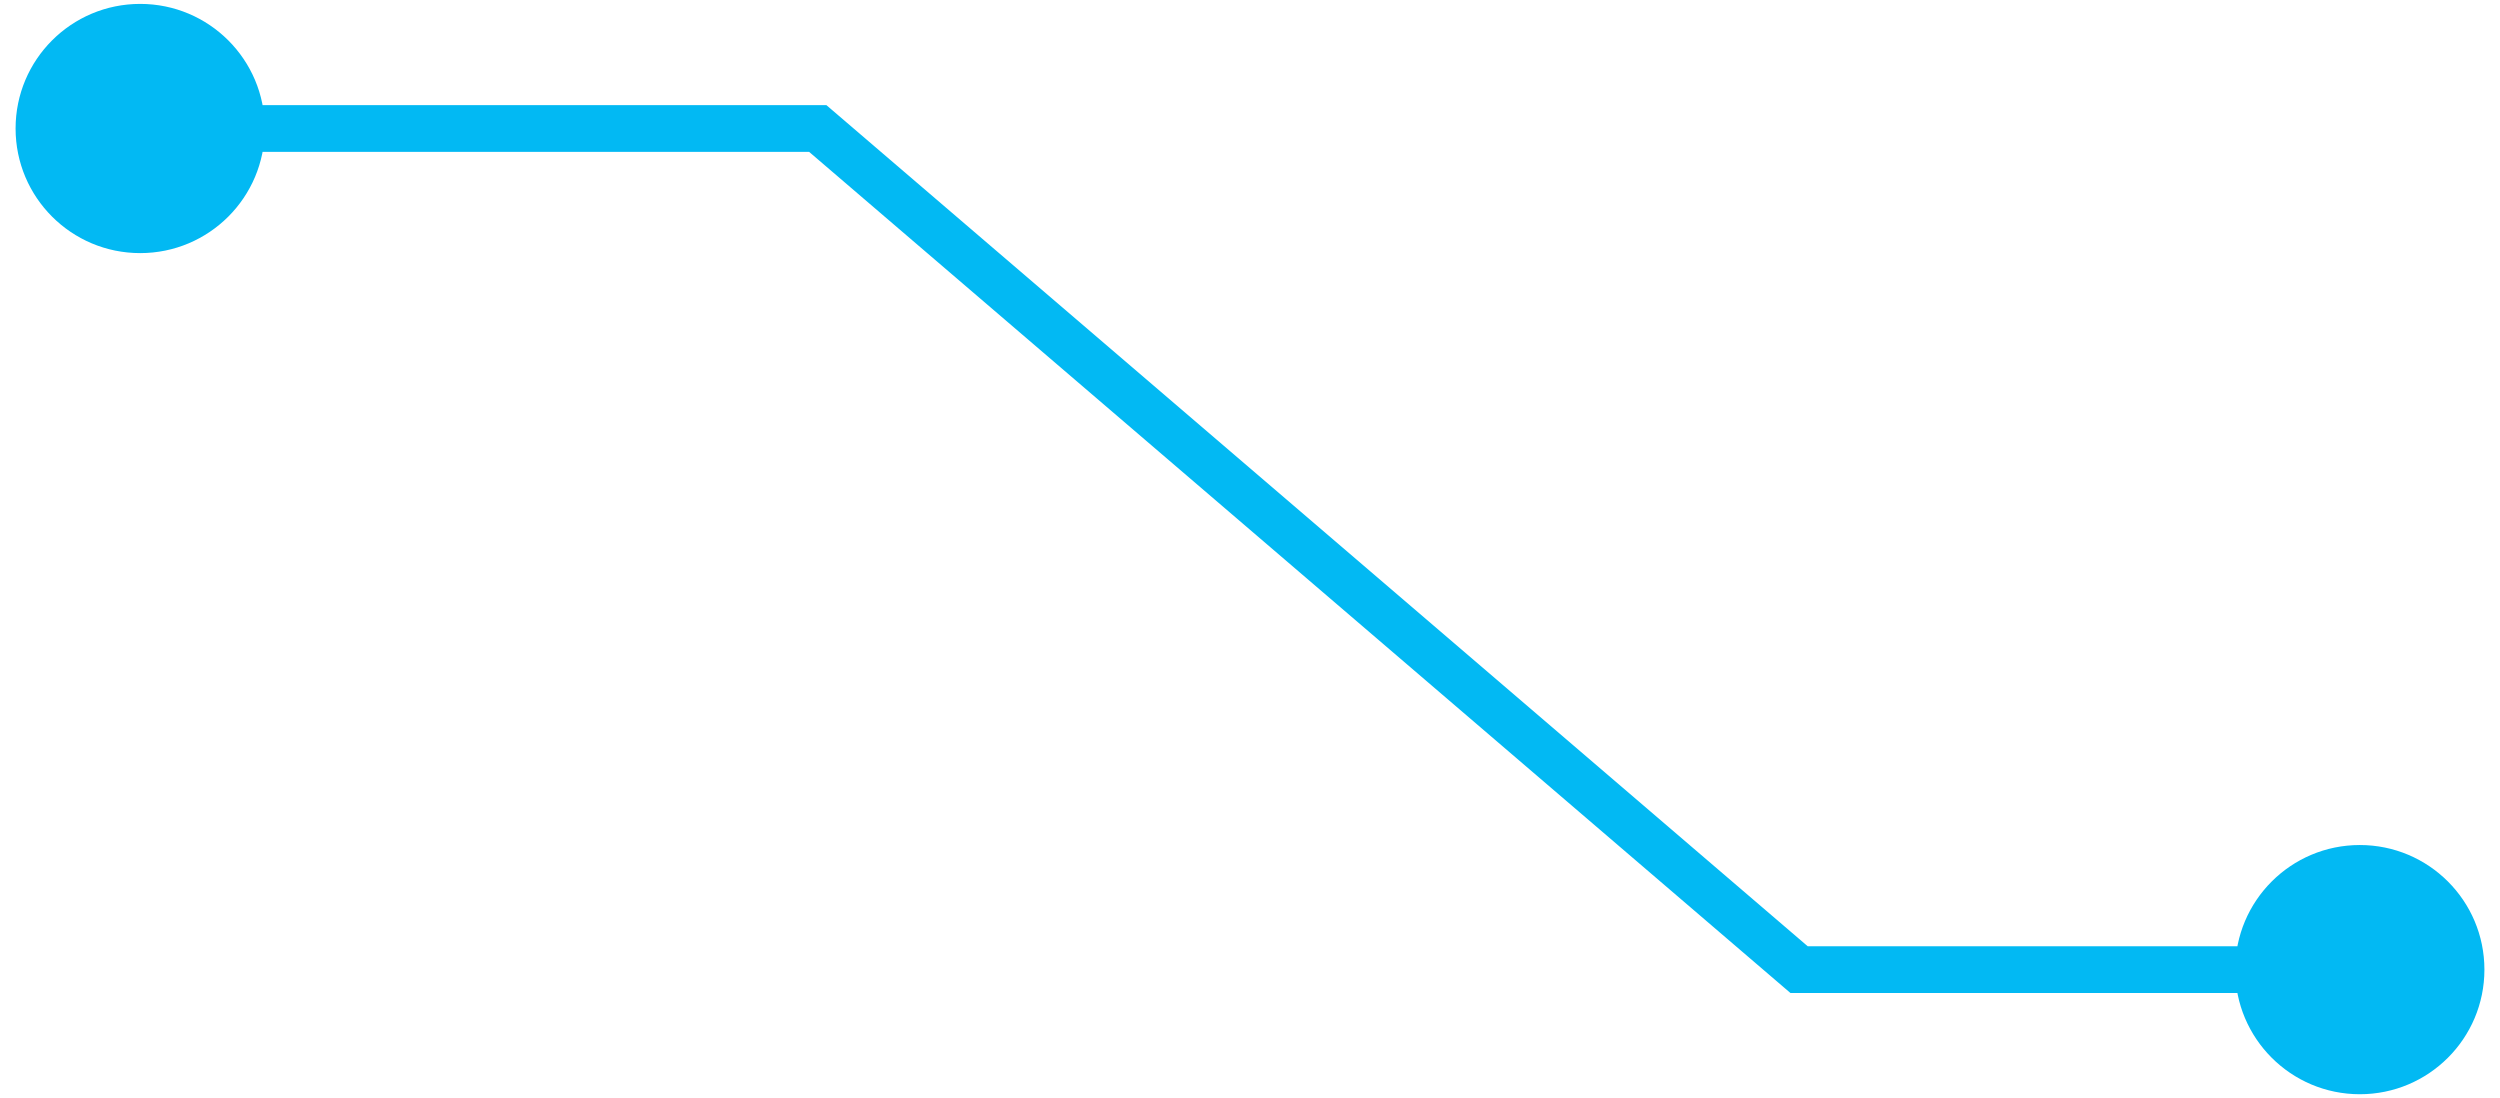 <svg xmlns="http://www.w3.org/2000/svg" width="107" height="47" viewBox="0 0 107 47" fill="none"><path d="M106.333 41.5C106.333 44.446 103.946 46.833 101 46.833C98.055 46.833 95.667 44.446 95.667 41.5C95.667 38.554 98.055 36.167 101 36.167C103.946 36.167 106.333 38.554 106.333 41.5ZM77 41.5V42.5H76.63L76.349 42.259L77 41.5ZM35 5.5V4.5H35.37L35.651 4.741L35 5.5ZM11.333 5.5C11.333 8.446 8.946 10.833 6 10.833C3.054 10.833 0.667 8.446 0.667 5.5C0.667 2.554 3.054 0.167 6 0.167C8.946 0.167 11.333 2.554 11.333 5.5ZM101 42.5H77V40.5H101V42.5ZM76.349 42.259L34.349 6.259L35.651 4.741L77.651 40.741L76.349 42.259ZM35 6.5H6V4.5H35V6.5Z" fill="#02B9F3"></path></svg>